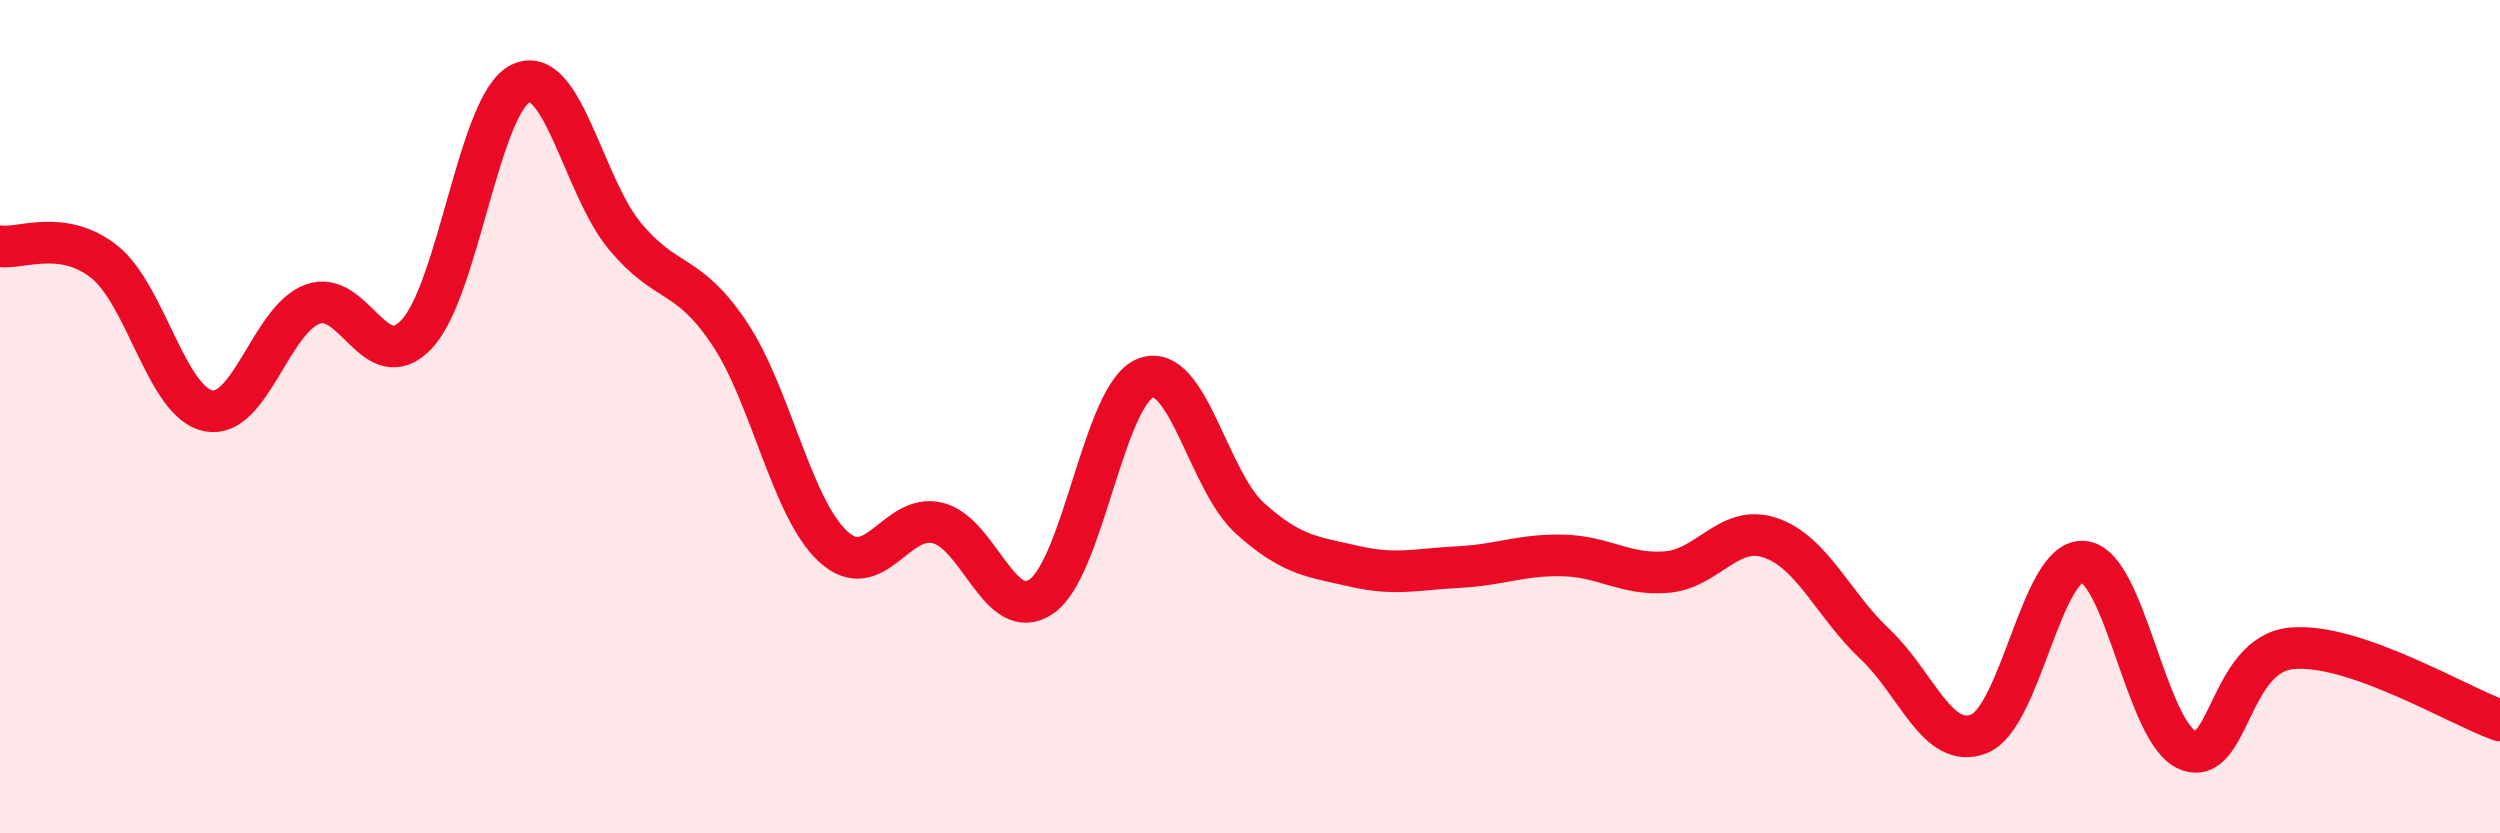 
    <svg width="60" height="20" viewBox="0 0 60 20" xmlns="http://www.w3.org/2000/svg">
      <path
        d="M 0,5.91 C 0.5,5.98 1.5,5.49 2.5,6.28 C 3.5,7.07 4,9.66 5,9.86 C 6,10.06 6.5,7.67 7.5,7.3 C 8.5,6.93 9,9.08 10,8.02 C 11,6.96 11.5,2.47 12.5,2 C 13.5,1.53 14,4.47 15,5.67 C 16,6.87 16.5,6.5 17.5,7.99 C 18.5,9.48 19,12.21 20,13.12 C 21,14.03 21.5,12.31 22.5,12.55 C 23.5,12.79 24,15.01 25,14.31 C 26,13.61 26.5,9.44 27.5,9.07 C 28.5,8.7 29,11.54 30,12.44 C 31,13.34 31.5,13.36 32.5,13.59 C 33.5,13.82 34,13.66 35,13.61 C 36,13.56 36.5,13.31 37.5,13.33 C 38.5,13.35 39,13.81 40,13.73 C 41,13.65 41.5,12.56 42.5,12.91 C 43.5,13.26 44,14.52 45,15.46 C 46,16.4 46.5,18.01 47.5,17.61 C 48.5,17.21 49,13.4 50,13.48 C 51,13.56 51.5,17.58 52.5,18 C 53.5,18.42 53.5,15.7 55,15.56 C 56.5,15.42 59,16.94 60,17.29L60 20L0 20Z"
        fill="#EB0A25"
        opacity="0.1"
        stroke-linecap="round"
        stroke-linejoin="round"
      />
      <path
        d="M 0,5.91 C 0.5,5.98 1.5,5.49 2.5,6.28 C 3.5,7.07 4,9.66 5,9.86 C 6,10.06 6.5,7.67 7.5,7.3 C 8.5,6.93 9,9.08 10,8.02 C 11,6.96 11.5,2.47 12.5,2 C 13.5,1.53 14,4.47 15,5.67 C 16,6.87 16.5,6.5 17.5,7.99 C 18.5,9.48 19,12.21 20,13.12 C 21,14.03 21.5,12.31 22.5,12.55 C 23.5,12.79 24,15.01 25,14.31 C 26,13.61 26.5,9.44 27.5,9.07 C 28.5,8.7 29,11.54 30,12.44 C 31,13.34 31.5,13.36 32.5,13.59 C 33.5,13.82 34,13.66 35,13.61 C 36,13.56 36.5,13.31 37.5,13.33 C 38.5,13.35 39,13.81 40,13.73 C 41,13.65 41.5,12.56 42.5,12.91 C 43.5,13.26 44,14.52 45,15.46 C 46,16.4 46.5,18.01 47.5,17.61 C 48.5,17.21 49,13.4 50,13.48 C 51,13.56 51.5,17.58 52.5,18 C 53.5,18.42 53.5,15.7 55,15.56 C 56.5,15.42 59,16.94 60,17.29"
        stroke="#EB0A25"
        stroke-width="1"
        fill="none"
        stroke-linecap="round"
        stroke-linejoin="round"
      />
    </svg>
  